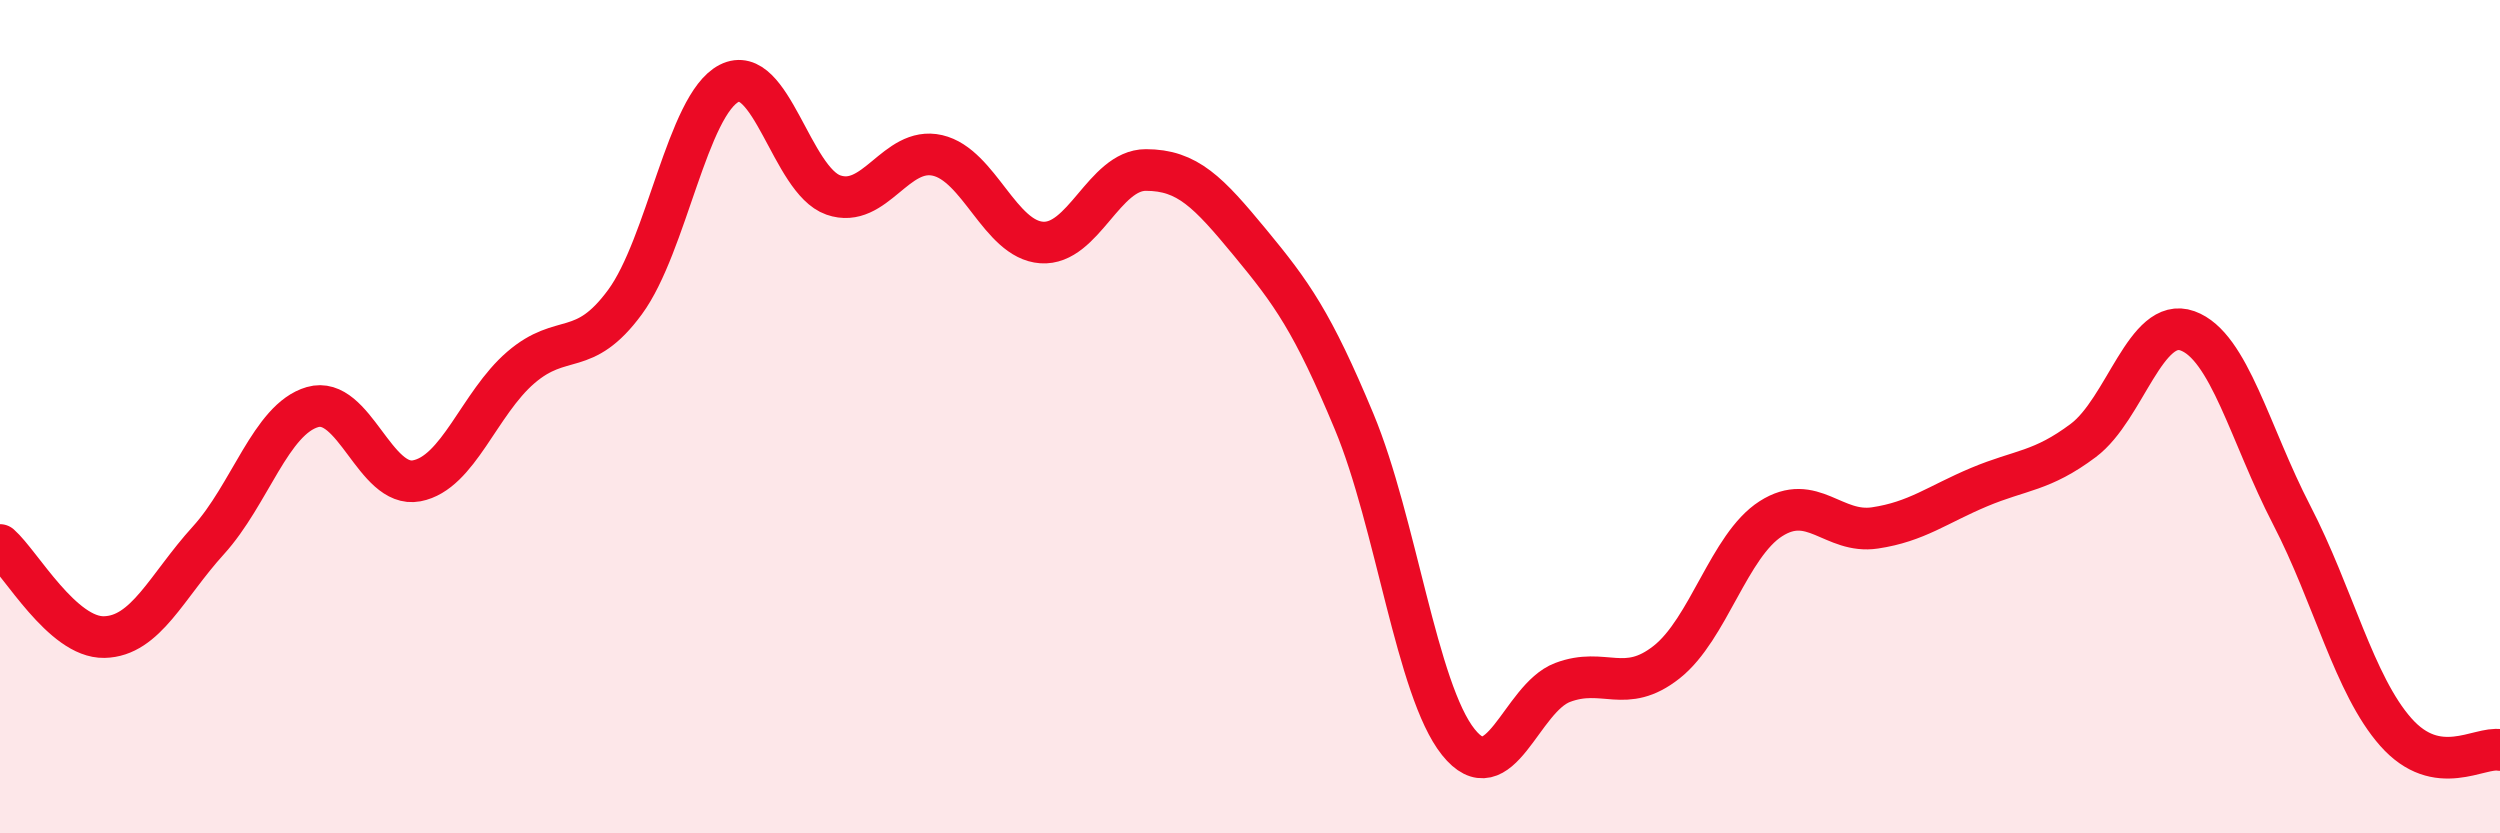 
    <svg width="60" height="20" viewBox="0 0 60 20" xmlns="http://www.w3.org/2000/svg">
      <path
        d="M 0,13.08 C 0.5,13.52 1.5,15.31 2.5,15.29 C 3.5,15.27 4,14.07 5,12.97 C 6,11.87 6.5,10.06 7.5,9.77 C 8.5,9.48 9,11.73 10,11.54 C 11,11.35 11.5,9.68 12.5,8.82 C 13.5,7.96 14,8.61 15,7.25 C 16,5.89 16.5,2.51 17.5,2 C 18.5,1.49 19,4.33 20,4.68 C 21,5.03 21.5,3.5 22.5,3.73 C 23.5,3.96 24,5.75 25,5.82 C 26,5.89 26.5,4.08 27.5,4.08 C 28.5,4.08 29,4.61 30,5.82 C 31,7.03 31.5,7.72 32.5,10.12 C 33.5,12.52 34,16.56 35,17.81 C 36,19.06 36.5,16.76 37.5,16.38 C 38.5,16 39,16.68 40,15.89 C 41,15.1 41.5,13.09 42.5,12.45 C 43.5,11.81 44,12.82 45,12.67 C 46,12.52 46.5,12.11 47.5,11.69 C 48.5,11.27 49,11.32 50,10.57 C 51,9.82 51.5,7.58 52.5,7.94 C 53.5,8.3 54,10.43 55,12.36 C 56,14.29 56.5,16.44 57.5,17.57 C 58.5,18.7 59.5,17.91 60,18L60 20L0 20Z"
        fill="#EB0A25"
        opacity="0.1"
        stroke-linecap="round"
        stroke-linejoin="round"
      />
      <path
        d="M 0,13.08 C 0.5,13.52 1.5,15.31 2.5,15.29 C 3.5,15.27 4,14.07 5,12.97 C 6,11.87 6.5,10.06 7.5,9.77 C 8.5,9.48 9,11.73 10,11.54 C 11,11.35 11.5,9.68 12.5,8.82 C 13.5,7.96 14,8.61 15,7.25 C 16,5.89 16.5,2.51 17.5,2 C 18.5,1.49 19,4.33 20,4.68 C 21,5.03 21.5,3.5 22.5,3.73 C 23.5,3.96 24,5.75 25,5.82 C 26,5.89 26.5,4.08 27.5,4.08 C 28.5,4.08 29,4.61 30,5.82 C 31,7.03 31.5,7.72 32.5,10.12 C 33.5,12.52 34,16.56 35,17.81 C 36,19.06 36.5,16.76 37.5,16.38 C 38.5,16 39,16.68 40,15.89 C 41,15.1 41.5,13.09 42.5,12.45 C 43.5,11.81 44,12.82 45,12.67 C 46,12.52 46.5,12.11 47.5,11.69 C 48.5,11.27 49,11.32 50,10.57 C 51,9.82 51.5,7.58 52.5,7.94 C 53.5,8.3 54,10.43 55,12.36 C 56,14.29 56.5,16.44 57.5,17.57 C 58.5,18.7 59.5,17.91 60,18"
        stroke="#EB0A25"
        stroke-width="1"
        fill="none"
        stroke-linecap="round"
        stroke-linejoin="round"
      />
    </svg>
  